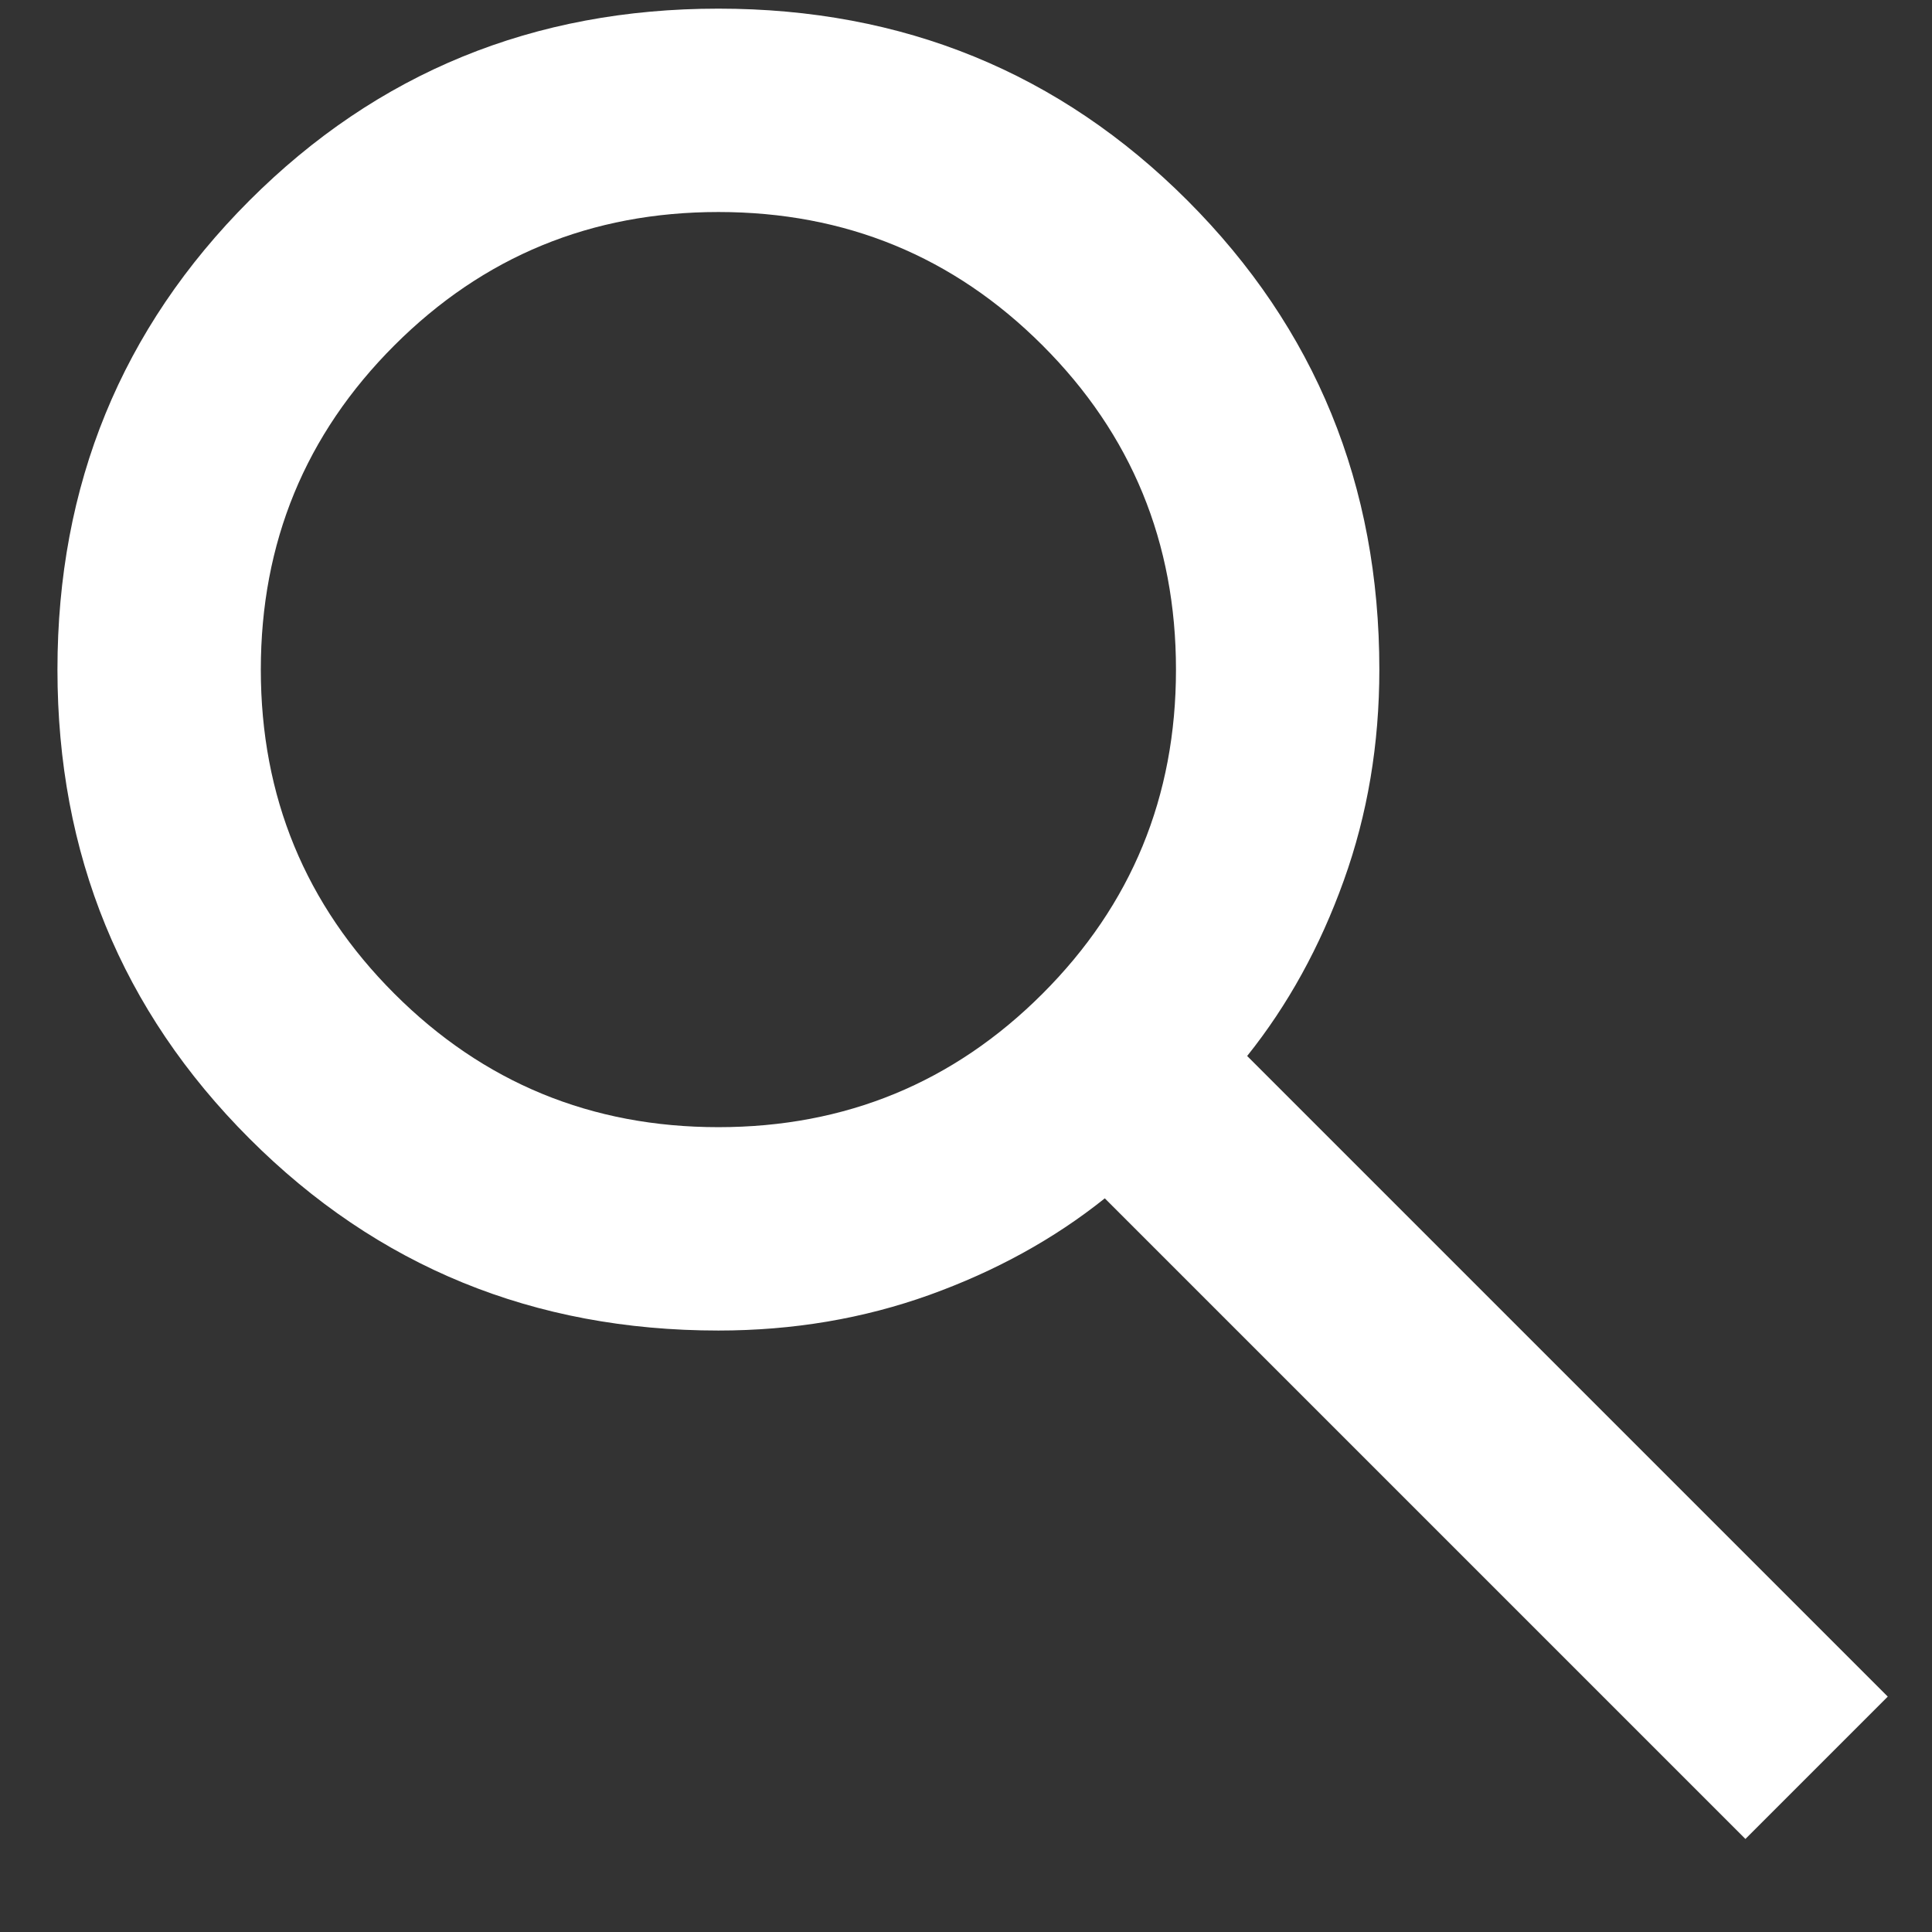 <svg width="19" height="19" viewBox="0 0 19 19" fill="none" xmlns="http://www.w3.org/2000/svg">
<rect x="0" y="0" width="19" height="19" fill="#333333" stroke="none"/>
<path d="M17.165 18.085L10.865 11.785C10.365 12.185 9.79 12.501 9.14 12.735C8.49 12.968 7.799 13.085 7.065 13.085C5.249 13.085 3.711 12.456 2.453 11.197C1.195 9.939 0.565 8.401 0.565 6.585C0.565 4.768 1.195 3.231 2.453 1.972C3.711 0.714 5.249 0.085 7.065 0.085C8.882 0.085 10.42 0.714 11.678 1.972C12.936 3.231 13.565 4.768 13.565 6.585C13.565 7.318 13.449 8.01 13.215 8.66C12.982 9.31 12.665 9.885 12.265 10.385L18.565 16.685L17.165 18.085ZM7.065 11.085C8.315 11.085 9.378 10.647 10.253 9.772C11.128 8.897 11.565 7.835 11.565 6.585C11.565 5.335 11.128 4.272 10.253 3.397C9.378 2.522 8.315 2.085 7.065 2.085C5.815 2.085 4.753 2.522 3.878 3.397C3.003 4.272 2.565 5.335 2.565 6.585C2.565 7.835 3.003 8.897 3.878 9.772C4.753 10.647 5.815 11.085 7.065 11.085Z" fill="white"/>
</svg>
